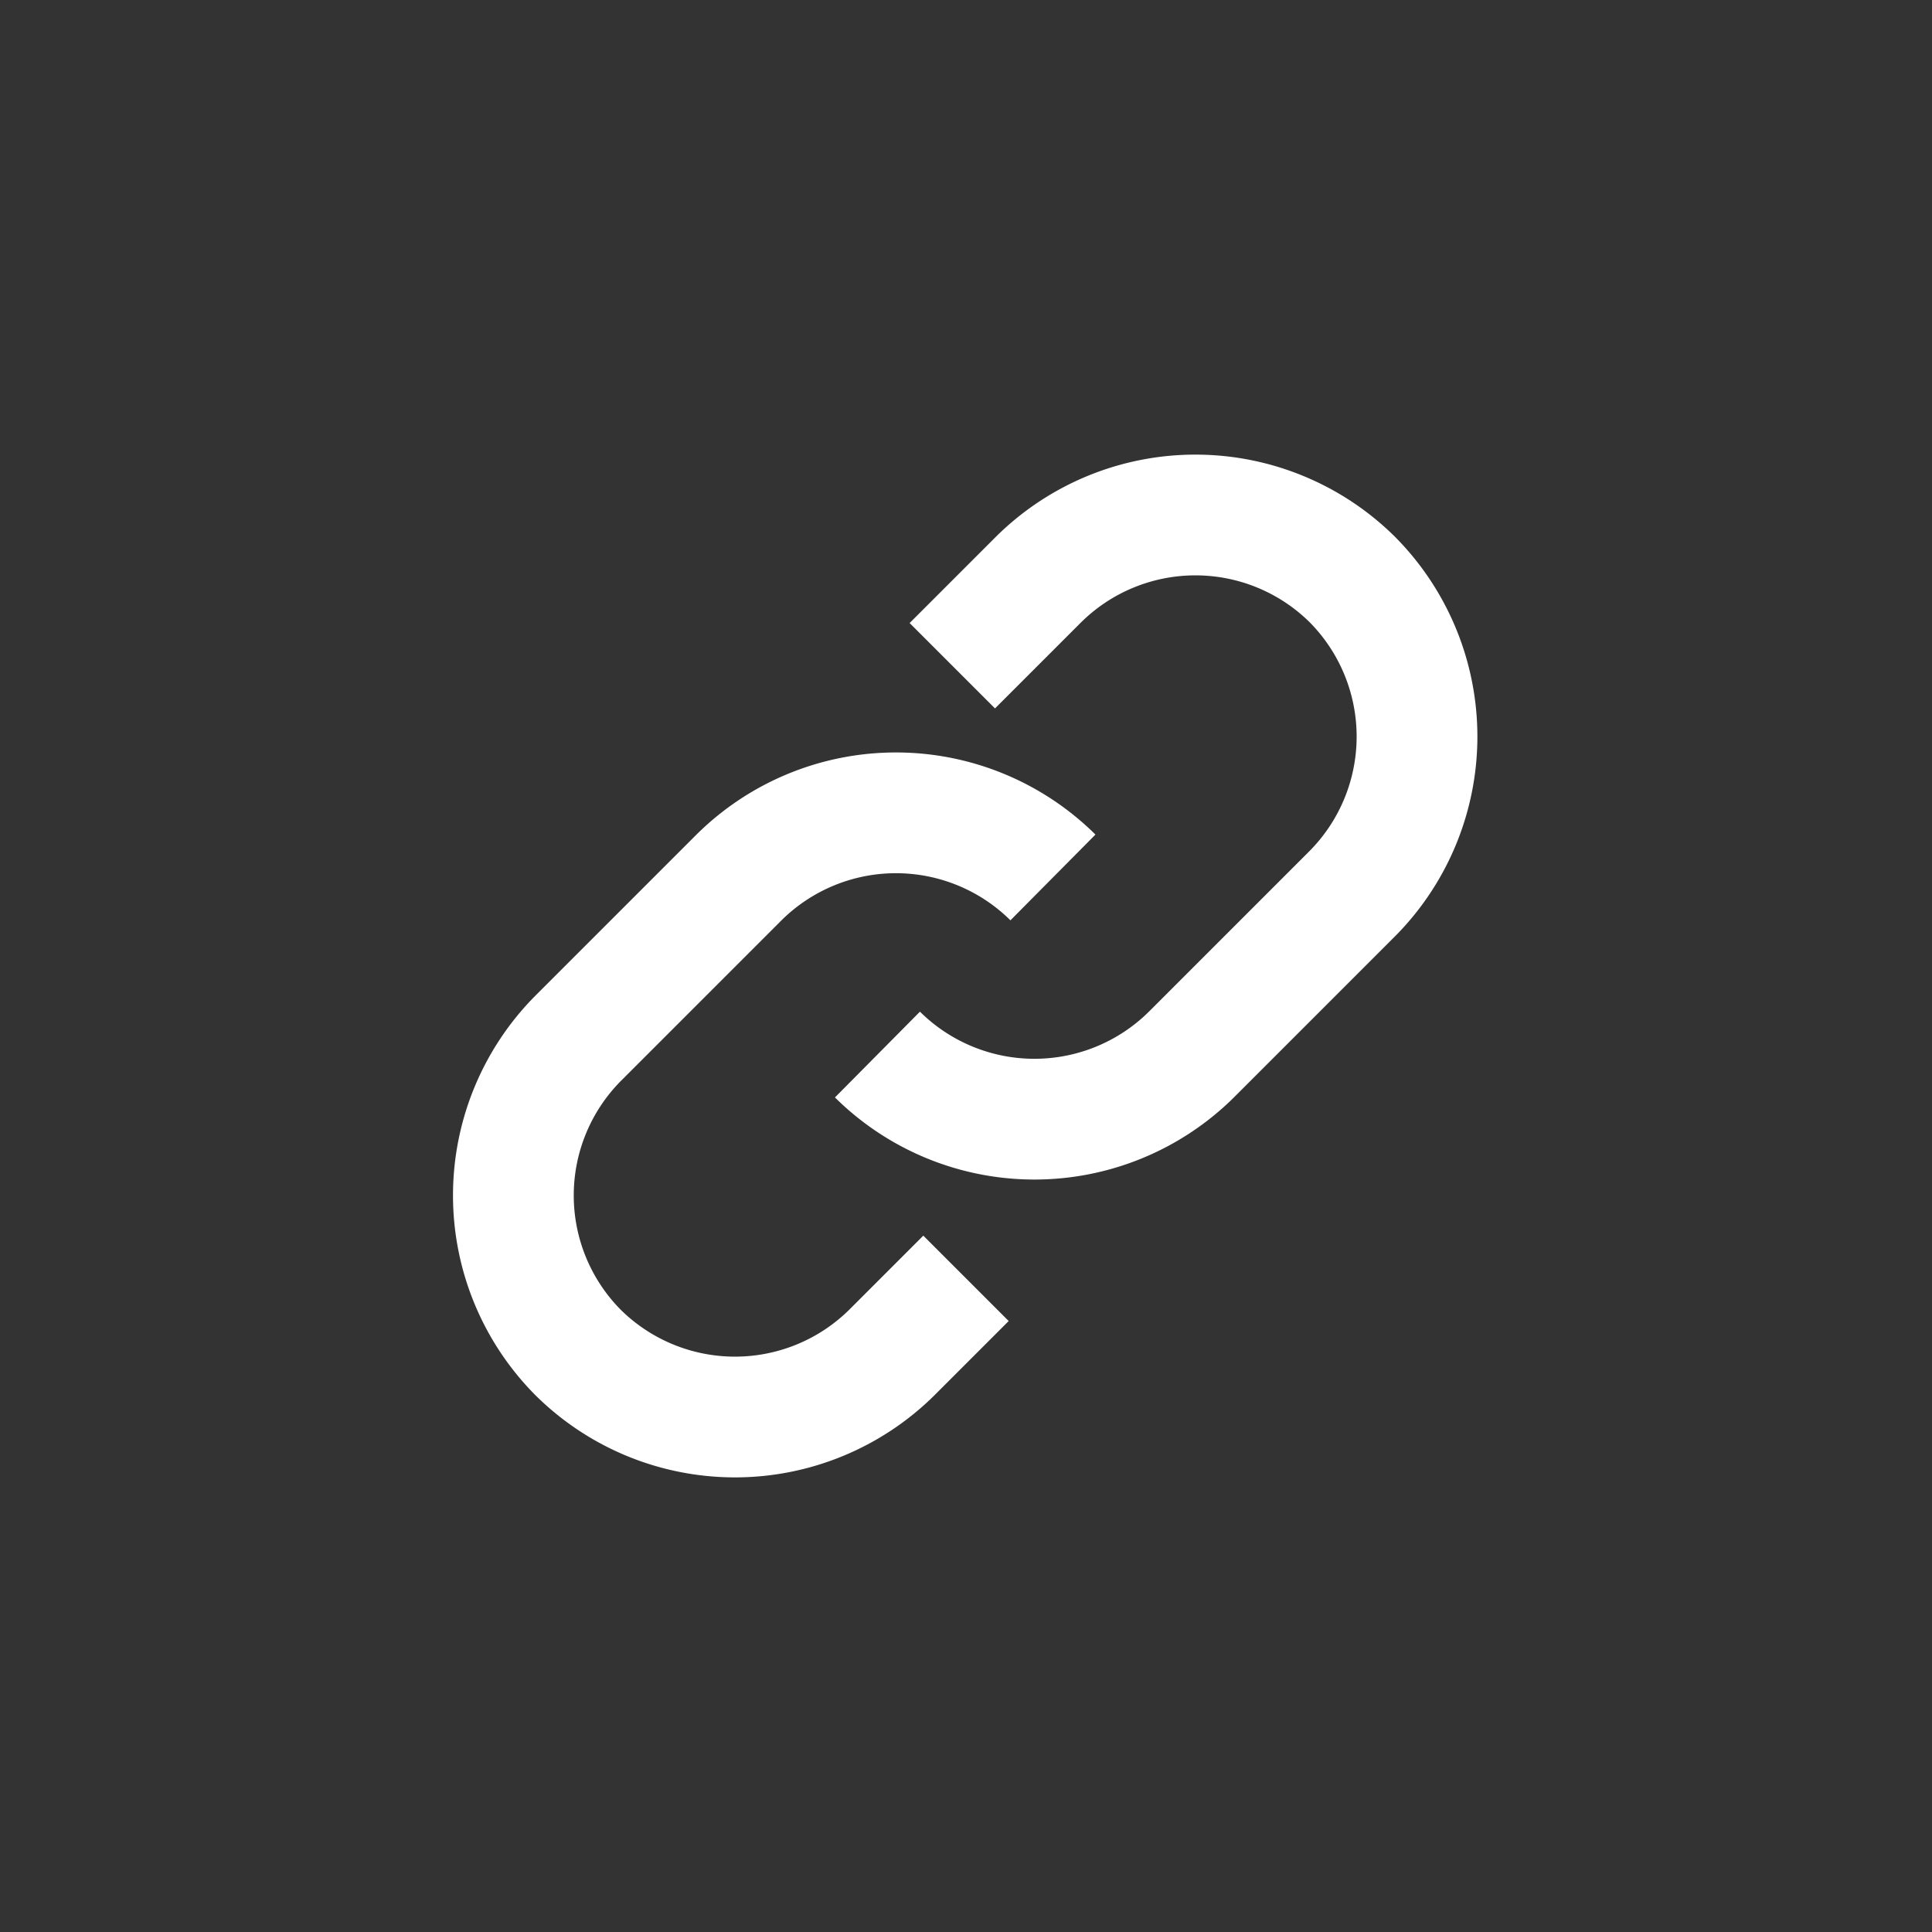 <svg id="Layer_1" data-name="Layer 1" xmlns="http://www.w3.org/2000/svg" viewBox="0 0 24 24"><rect x="0" y="0" width="24" height="24" fill="#333333" stroke="none"/><defs><style>.cls-1{fill:none;stroke:#ffffff;stroke-miterlimit:10;stroke-width:1.5px;}</style></defs><path class="cls-1" d="M12,15.88l-.92.92a2.77,2.77,0,0,1-3.9,0h0a2.77,2.77,0,0,1,0-3.9l2-2a2.77,2.77,0,0,1,3.9,0"/><path class="cls-1" d="M11.83,8.27,12.9,7.2a2.77,2.77,0,0,1,3.9,0h0a2.77,2.77,0,0,1,0,3.9l-2,2a2.77,2.77,0,0,1-3.9,0"/></svg>